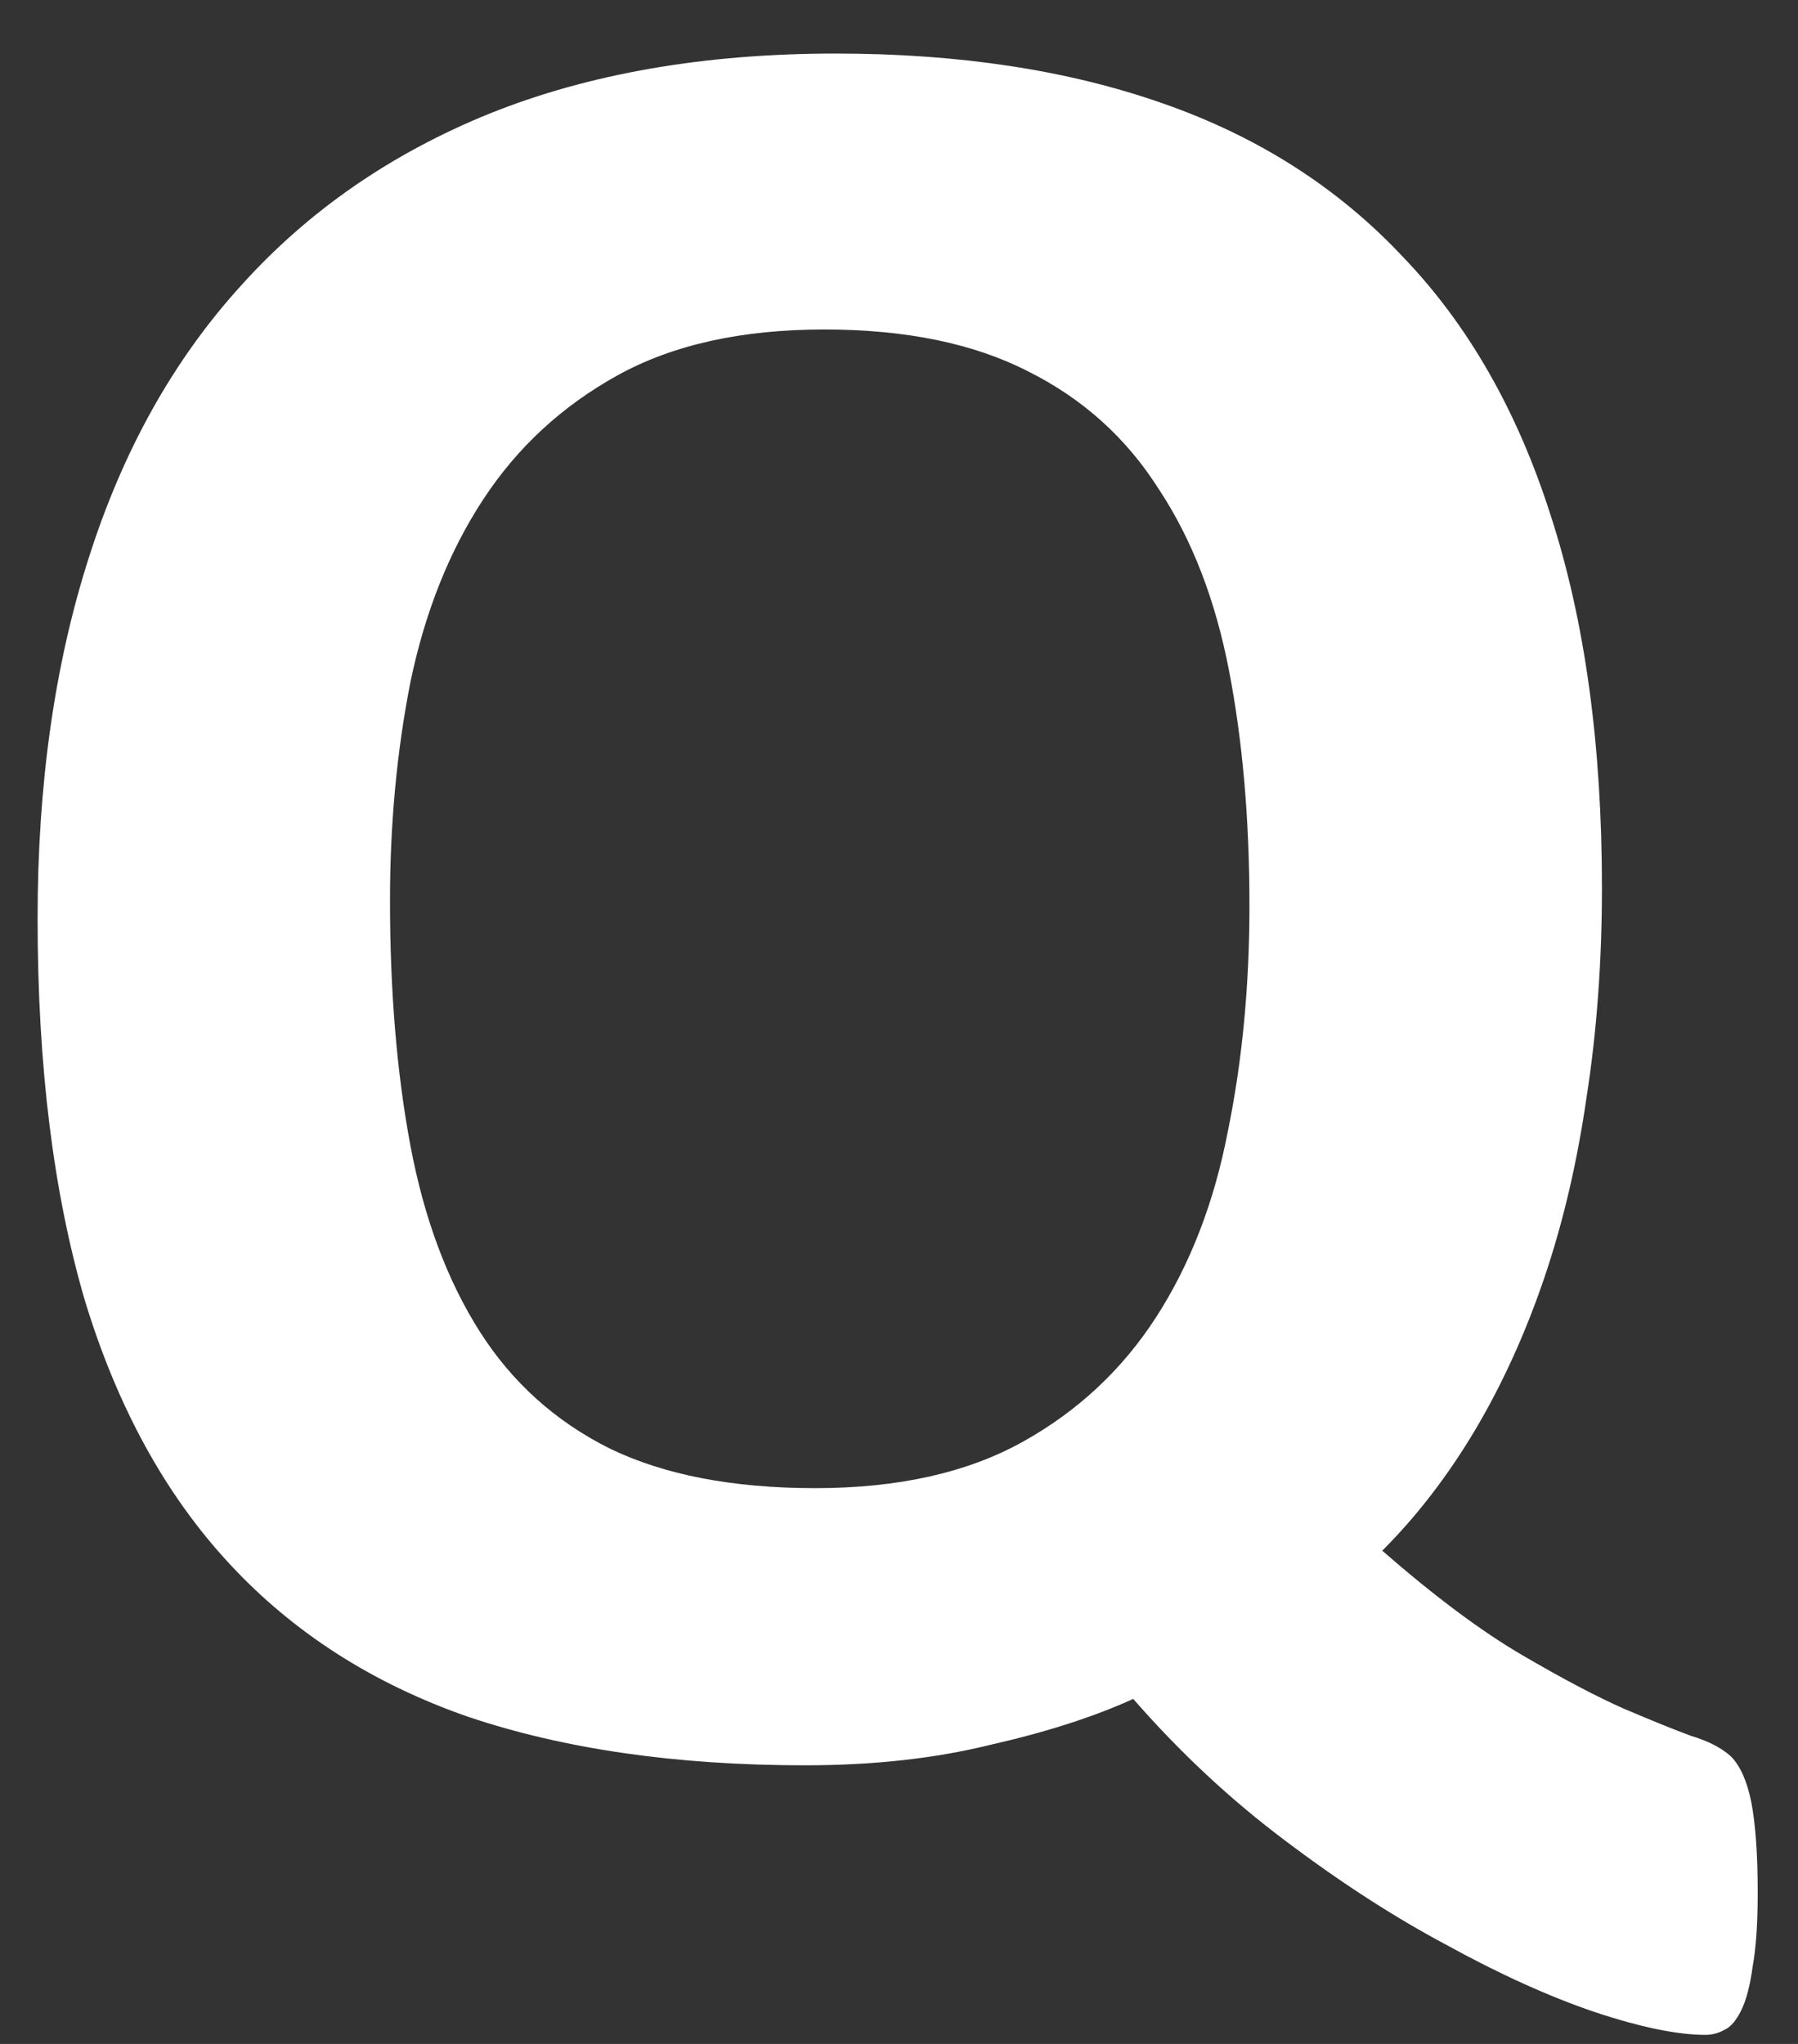 <svg width="22" height="25" viewBox="0 0 22 25" fill="none" xmlns="http://www.w3.org/2000/svg">
<rect x="0" y="0" width="22" height="25" fill="#333333" stroke="none"/>
<path d="M21.507 23.155C21.507 23.53 21.486 23.832 21.444 24.061C21.413 24.29 21.366 24.467 21.304 24.592C21.241 24.717 21.174 24.795 21.101 24.827C21.028 24.868 20.95 24.889 20.866 24.889C20.523 24.889 20.069 24.795 19.507 24.608C18.955 24.42 18.356 24.15 17.71 23.795C17.064 23.452 16.403 23.025 15.726 22.514C15.059 22.014 14.439 21.436 13.866 20.78C13.387 20.998 12.804 21.186 12.116 21.342C11.439 21.509 10.684 21.592 9.851 21.592C8.278 21.592 6.903 21.394 5.726 20.998C4.559 20.592 3.585 19.967 2.804 19.123C2.022 18.28 1.434 17.207 1.038 15.905C0.653 14.592 0.46 13.035 0.46 11.233C0.46 9.597 0.668 8.129 1.085 6.827C1.502 5.514 2.121 4.405 2.944 3.499C3.767 2.582 4.783 1.879 5.991 1.389C7.21 0.9 8.621 0.655 10.226 0.655C11.736 0.655 13.069 0.858 14.226 1.264C15.392 1.67 16.371 2.295 17.163 3.139C17.965 3.972 18.569 5.03 18.976 6.311C19.392 7.592 19.601 9.108 19.601 10.858C19.601 11.764 19.538 12.618 19.413 13.42C19.299 14.212 19.127 14.947 18.898 15.623C18.668 16.301 18.387 16.92 18.054 17.483C17.72 18.045 17.34 18.54 16.913 18.967C17.559 19.53 18.132 19.957 18.632 20.248C19.132 20.54 19.549 20.759 19.882 20.905C20.226 21.051 20.496 21.16 20.694 21.233C20.903 21.295 21.064 21.379 21.179 21.483C21.293 21.598 21.377 21.785 21.429 22.045C21.481 22.316 21.507 22.686 21.507 23.155ZM15.288 11.077C15.288 10.025 15.205 9.066 15.038 8.202C14.871 7.337 14.585 6.597 14.179 5.983C13.783 5.358 13.252 4.879 12.585 4.545C11.918 4.202 11.085 4.03 10.085 4.03C9.075 4.03 8.231 4.217 7.554 4.592C6.877 4.967 6.33 5.472 5.913 6.108C5.496 6.743 5.2 7.488 5.022 8.342C4.856 9.186 4.772 10.077 4.772 11.014C4.772 12.129 4.856 13.129 5.022 14.014C5.189 14.9 5.47 15.655 5.866 16.28C6.262 16.905 6.793 17.384 7.46 17.717C8.127 18.04 8.965 18.202 9.976 18.202C10.986 18.202 11.83 18.014 12.507 17.639C13.184 17.264 13.731 16.754 14.148 16.108C14.564 15.462 14.856 14.707 15.023 13.842C15.2 12.978 15.288 12.056 15.288 11.077Z" fill="white"/>
</svg>

